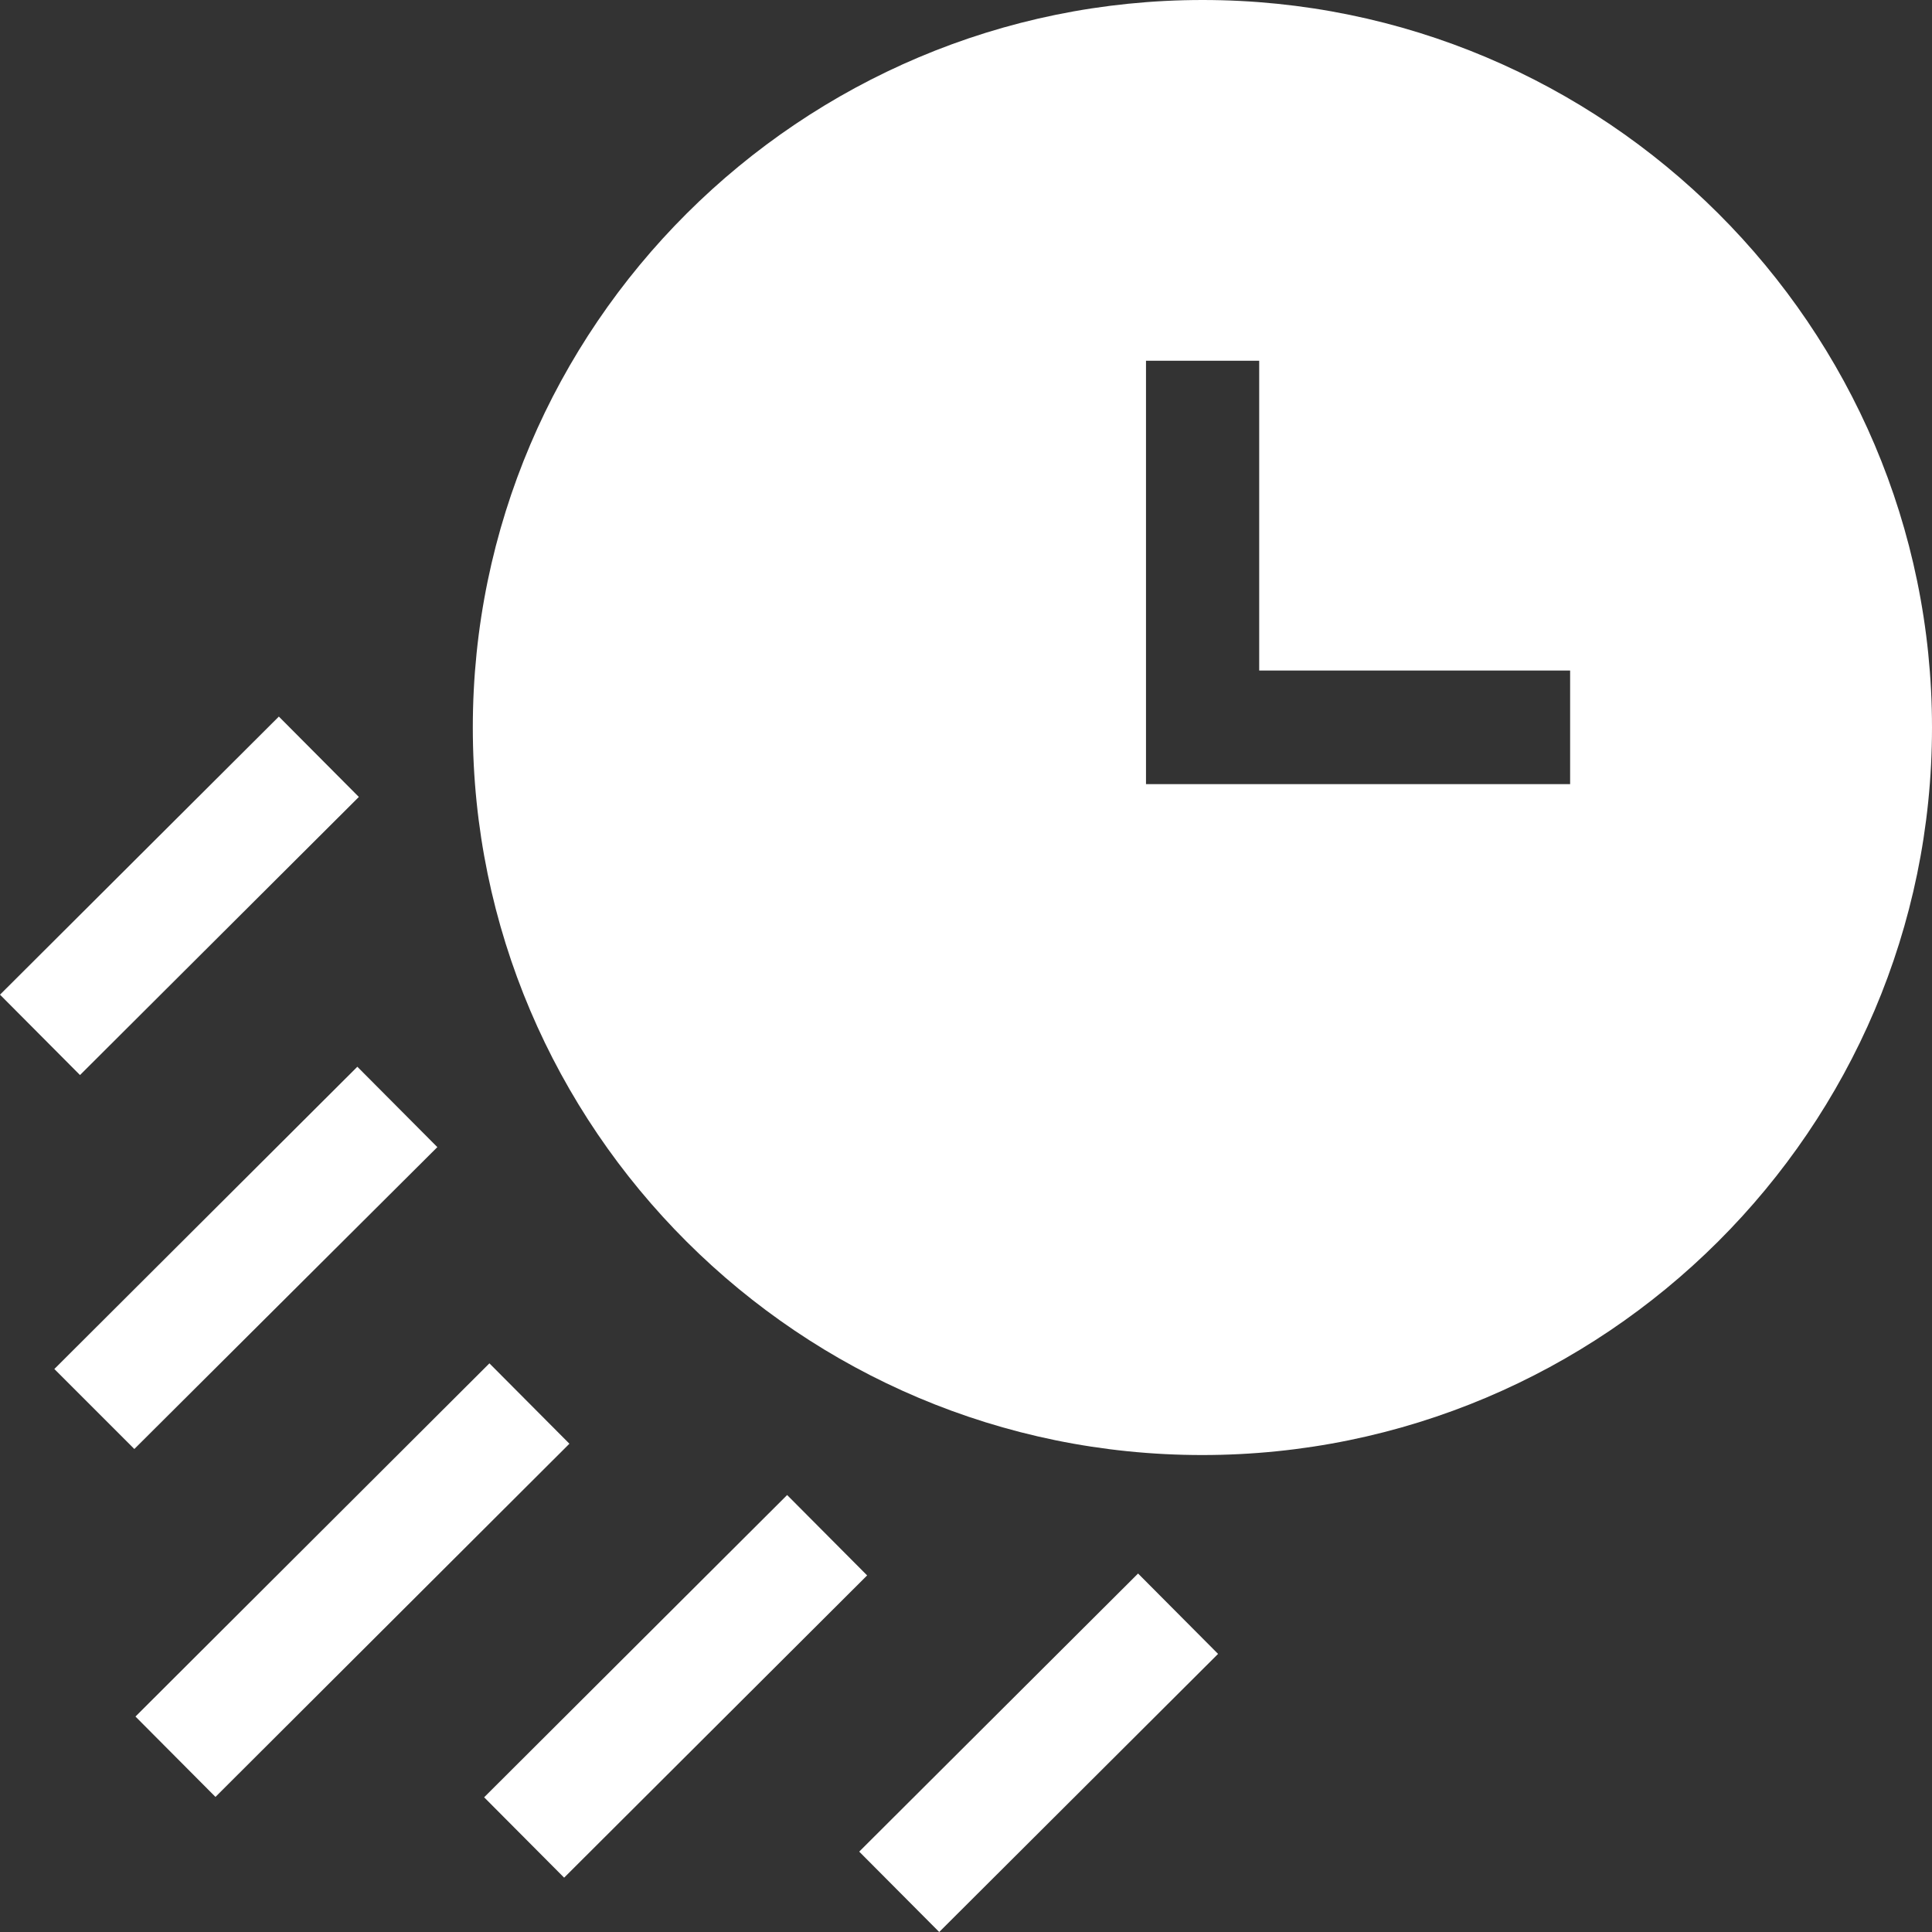 <?xml version="1.0" encoding="utf-8"?>
<!-- Generator: Adobe Illustrator 27.2.0, SVG Export Plug-In . SVG Version: 6.00 Build 0)  -->
<svg version="1.1" id="Capa_1" xmlns="http://www.w3.org/2000/svg" xmlns:xlink="http://www.w3.org/1999/xlink" x="0px" y="0px"
	 viewBox="0 0 512 512" style="enable-background:new 0 0 512 512;" xml:space="preserve">
<rect x="0" y="0" width="512" height="512" fill="#333333" stroke="none"/>
<style type="text/css">
	.st0{fill:#FFFFFF;}
</style>
<g>
	<path class="st0" d="M318.7,0C212.1,0,125.3,86.5,125.3,192.8c0,106.3,86.7,192.8,193.3,192.8S512,299.1,512,192.8
		C512,86.5,425.3,0,318.7,0L318.7,0z M416.1,207.8H303.7V95.6h30v82.1h82.4V207.8z"/>
	<path class="st0" d="M14.4,362.8l80.3-80.1l21.2,21.3L35.6,384L14.4,362.8z"/>
	<path class="st0" d="M0,263.6l73.9-73.7l21.2,21.3l-73.9,73.7L0,263.6z"/>
	<path class="st0" d="M227.7,490.7l73.9-73.7l21.2,21.3L248.9,512L227.7,490.7z"/>
	<path class="st0" d="M35.9,454.9l93.8-93.6l21.2,21.3l-93.8,93.6L35.9,454.9z"/>
	<path class="st0" d="M128.3,476.3l80.3-80.1l21.2,21.3l-80.3,80.1L128.3,476.3z"/>
</g>
</svg>
